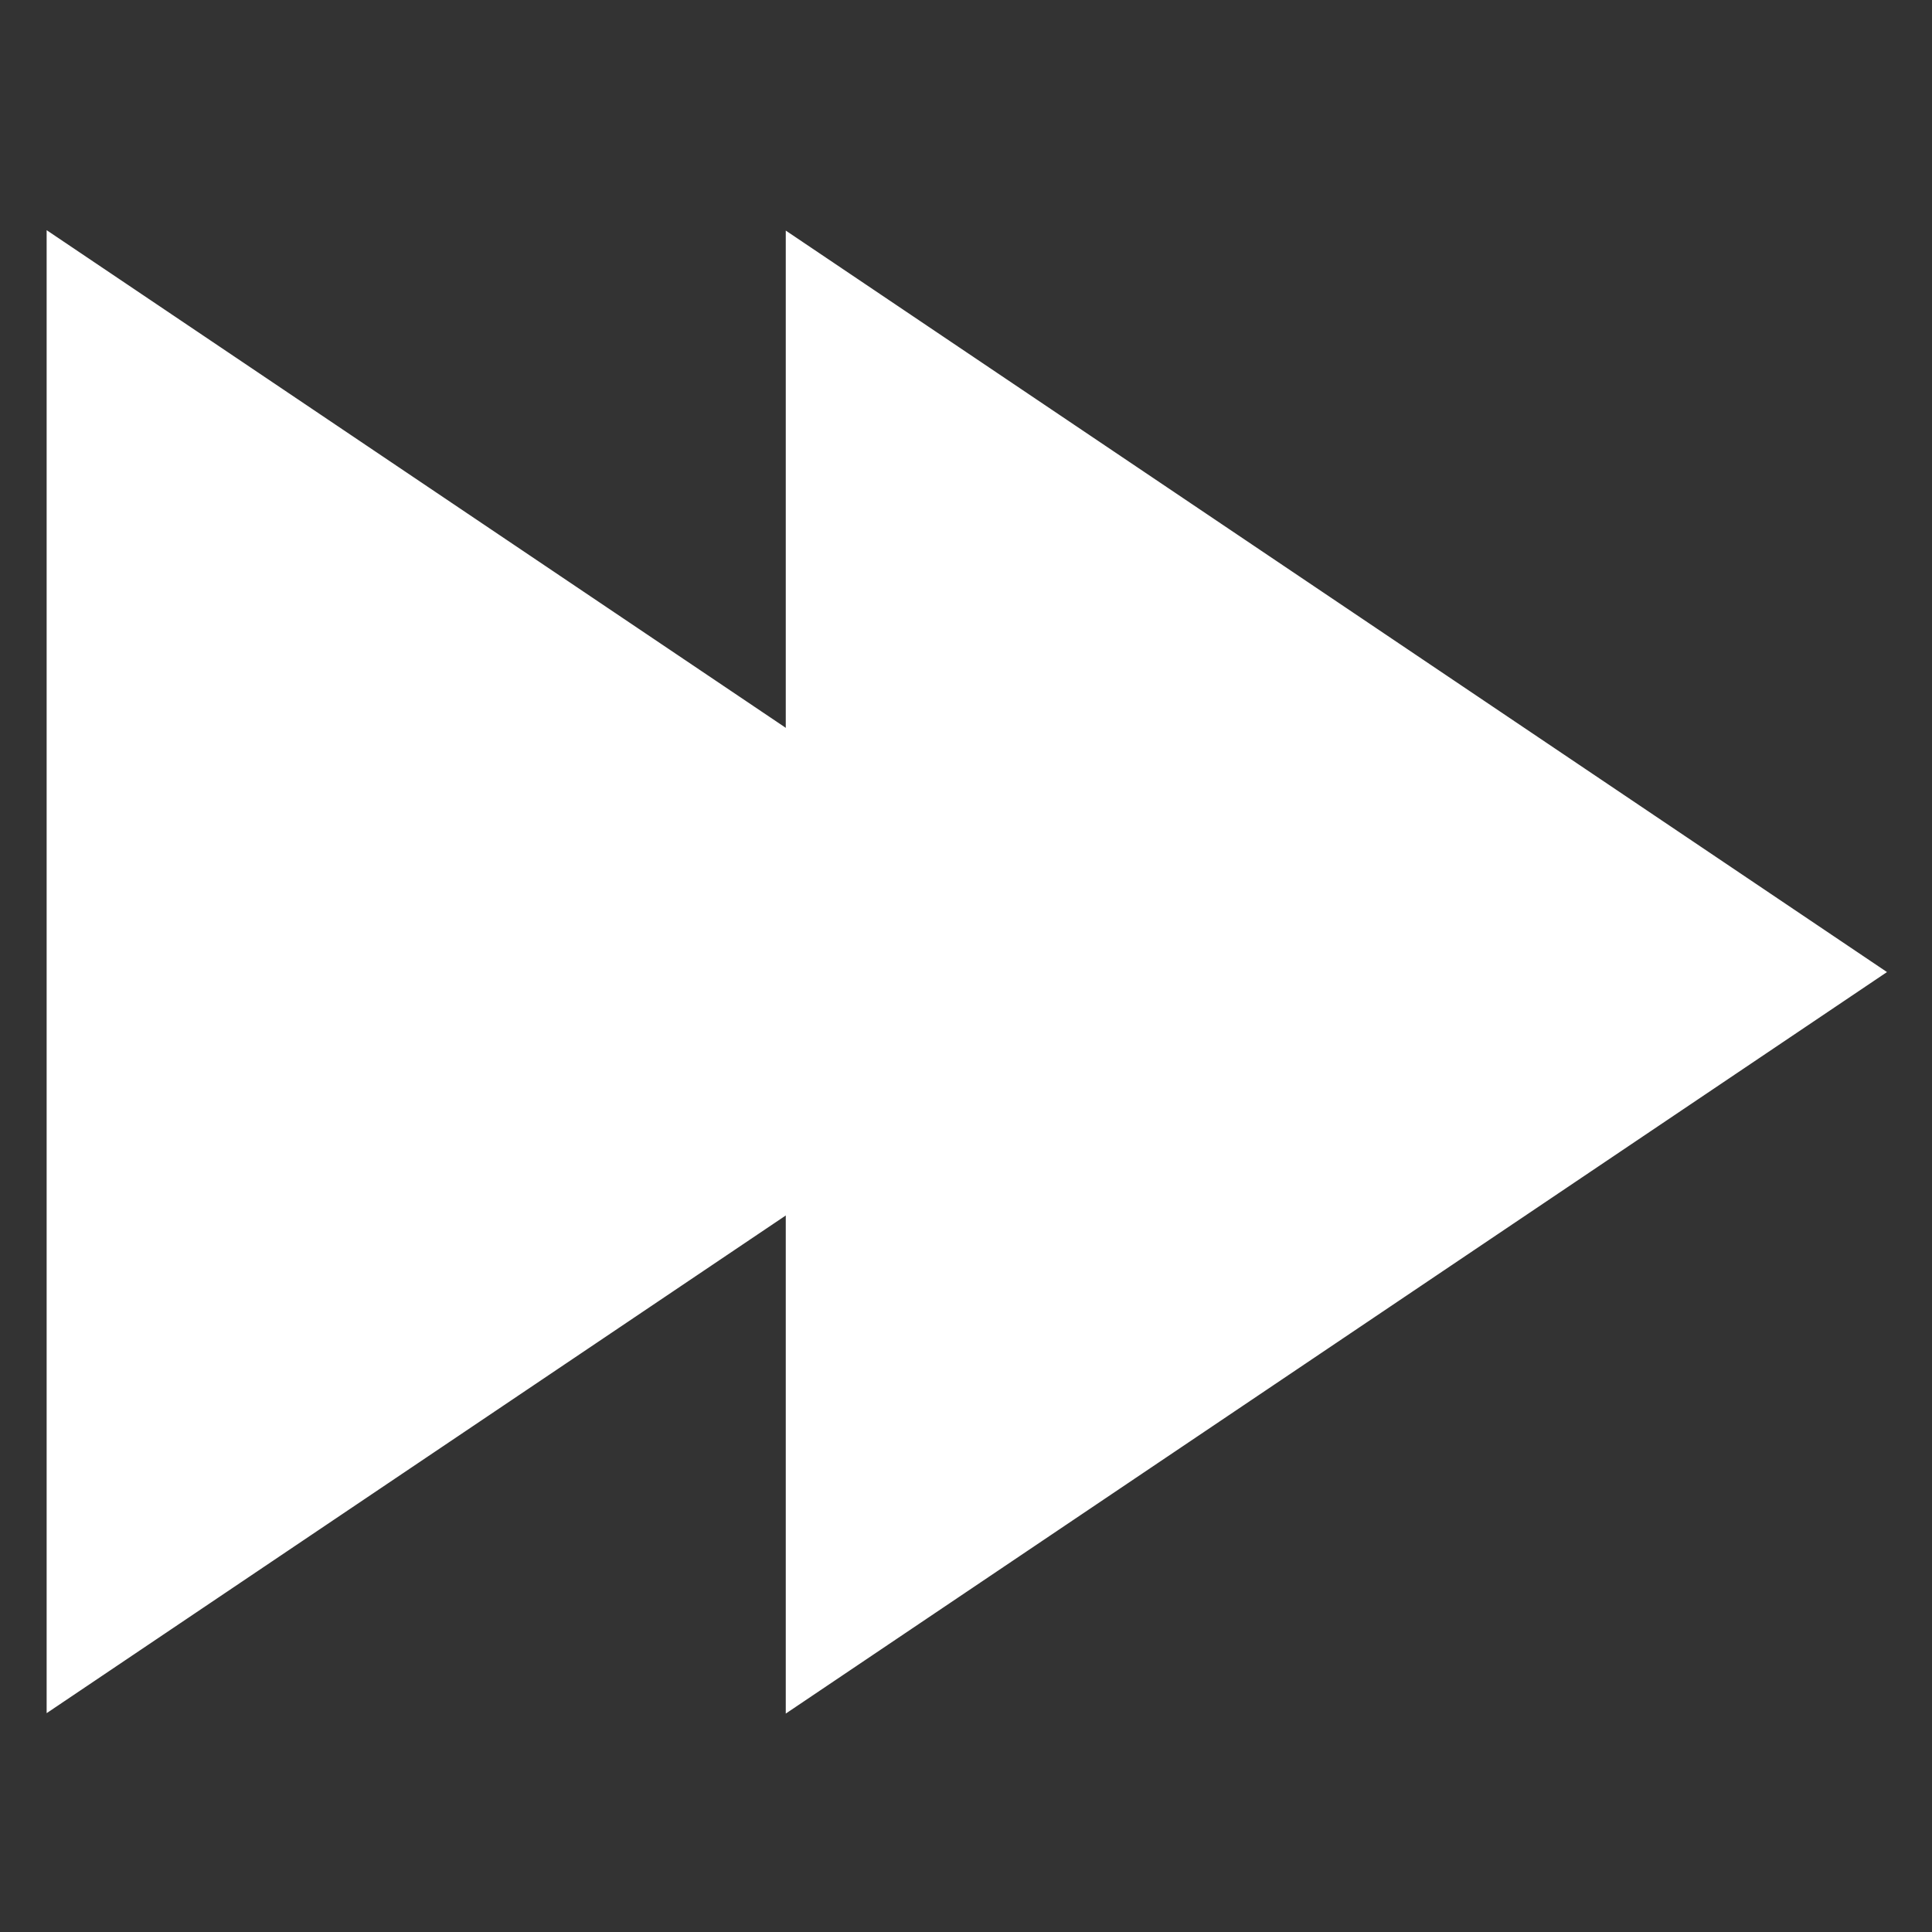 <?xml version="1.0" encoding="UTF-8" standalone="no"?>
<!-- Uploaded to: SVG Repo, www.svgrepo.com, Generator: SVG Repo Mixer Tools -->

<svg
   fill="#000000"
   height="800px"
   width="800px"
   version="1.1"
   id="Capa_1"
   viewBox="0 0 55.752 55.752"
   xml:space="preserve"
   sodipodi:docname="forward_light.svg"
   inkscape:version="1.3.2 (091e20e, 2023-11-25, custom)"
   xmlns:inkscape="http://www.inkscape.org/namespaces/inkscape"
   xmlns:sodipodi="http://sodipodi.sourceforge.net/DTD/sodipodi-0.dtd"
   xmlns="http://www.w3.org/2000/svg"
   xmlns:svg="http://www.w3.org/2000/svg"><rect x="0" y="0" width="55.752" height="55.752" fill="#333333" stroke="none"/><defs
   id="defs1" /><sodipodi:namedview
   id="namedview1"
   pagecolor="#ffffff"
   bordercolor="#666666"
   borderopacity="1.0"
   inkscape:showpageshadow="2"
   inkscape:pageopacity="0.0"
   inkscape:pagecheckerboard="0"
   inkscape:deskcolor="#d1d1d1"
   inkscape:zoom="0.17213631"
   inkscape:cx="-636.12378"
   inkscape:cy="182.99451"
   inkscape:window-width="1920"
   inkscape:window-height="1017"
   inkscape:window-x="-8"
   inkscape:window-y="-8"
   inkscape:window-maximized="1"
   inkscape:current-layer="g3" />

<g
   inkscape:groupmode="layer"
   id="g3"
   inkscape:label="forward"
   style="display:inline"
   transform="translate(-12.247)"><path
     d="M 13.593,6.642 V 49.437 L 45.372,28.039 Z"
     style="stroke:#784301;stroke-width:0;stroke-linecap:round;stroke-linejoin:bevel;stroke-dasharray:none;stroke-dashoffset:0;fill:#ffffff;fill-opacity:1"
     id="path3"
     sodipodi:nodetypes="cccc" /><path
     d="M 34.922,6.654 V 49.449 L 66.7,28.051 Z"
     style="display:inline;stroke:#784301;stroke-width:0;stroke-linecap:round;stroke-linejoin:bevel;stroke-dasharray:none;stroke-dashoffset:0;fill:#ffffff;fill-opacity:1"
     id="path3-0"
     sodipodi:nodetypes="cccc" /></g></svg>
